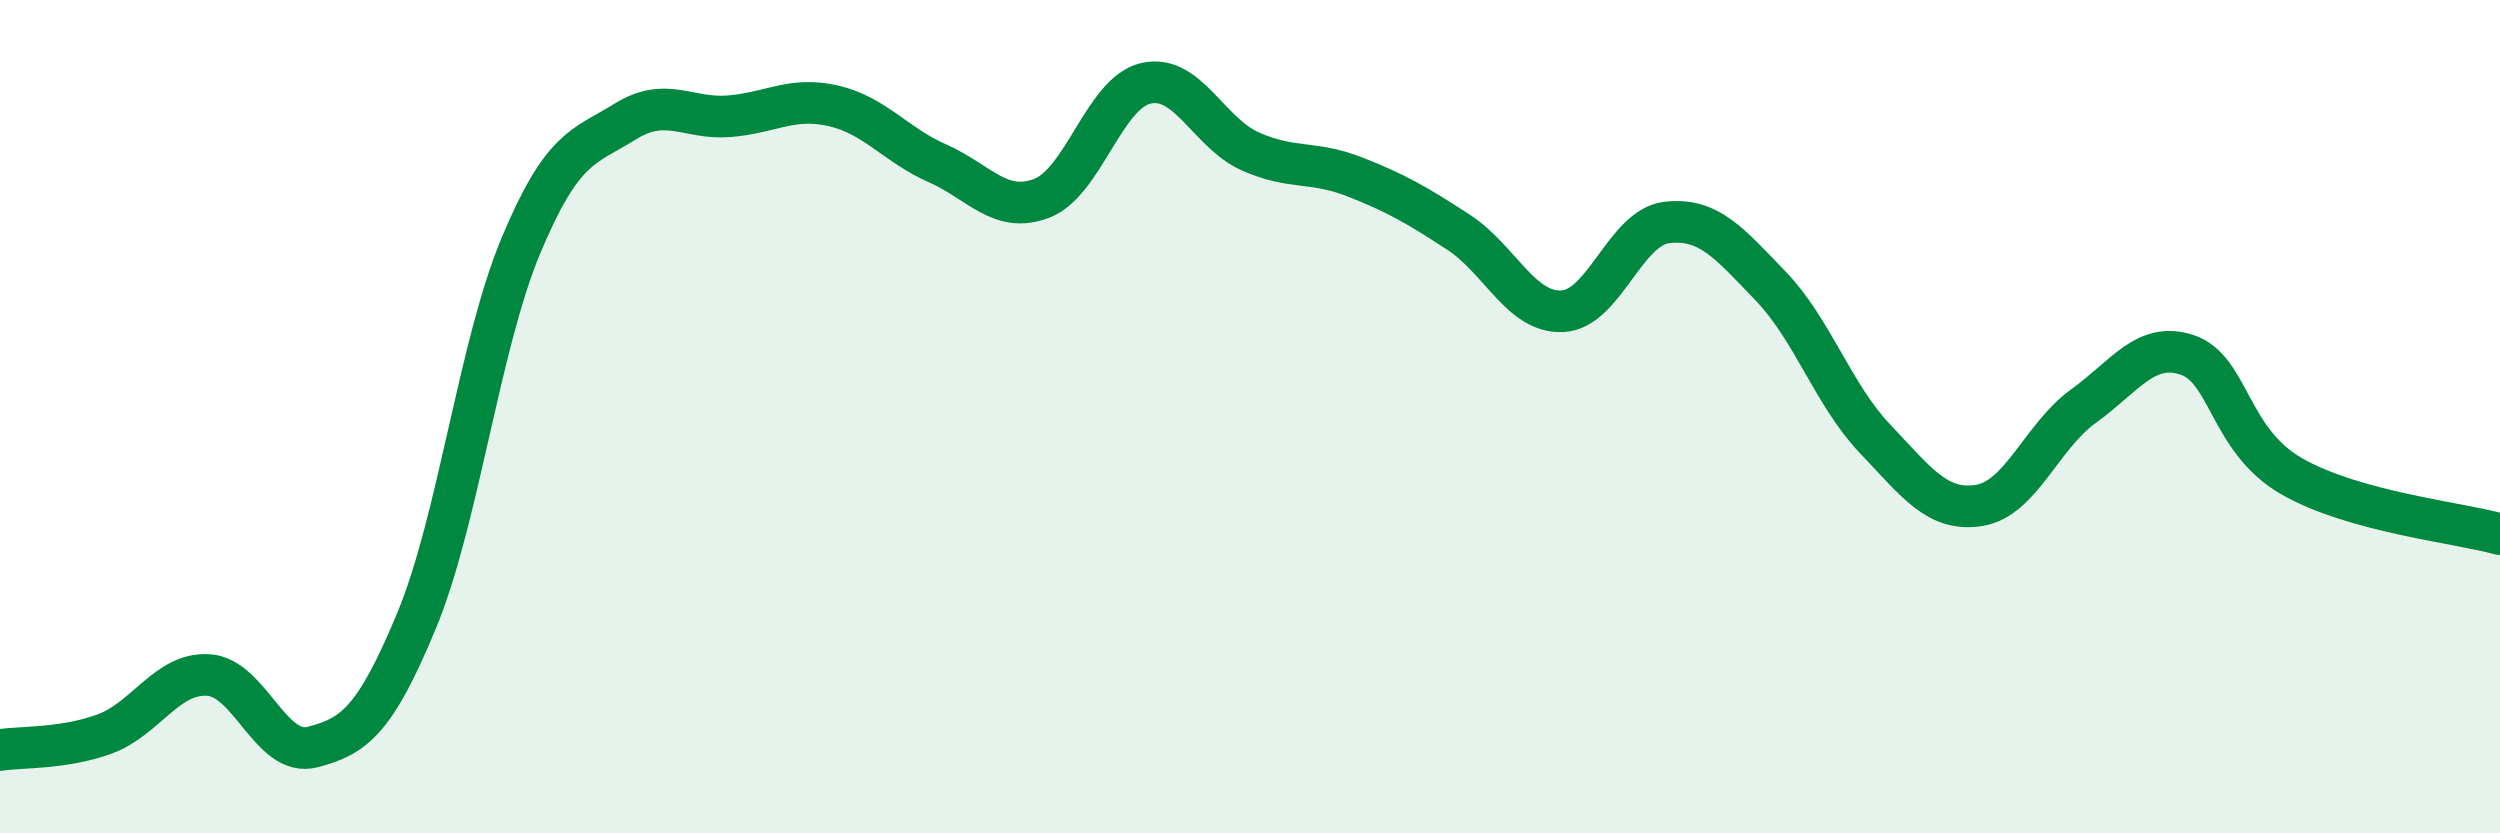 
    <svg width="60" height="20" viewBox="0 0 60 20" xmlns="http://www.w3.org/2000/svg">
      <path
        d="M 0,18 C 0.5,17.92 1.5,17.98 2.5,17.62 C 3.5,17.26 4,16.14 5,16.2 C 6,16.26 6.5,18.19 7.5,17.93 C 8.5,17.67 9,17.3 10,14.89 C 11,12.48 11.5,8.29 12.5,5.9 C 13.5,3.51 14,3.54 15,2.92 C 16,2.3 16.5,2.87 17.5,2.79 C 18.5,2.71 19,2.31 20,2.54 C 21,2.77 21.5,3.48 22.5,3.92 C 23.5,4.36 24,5.14 25,4.76 C 26,4.38 26.5,2.23 27.5,2 C 28.5,1.77 29,3.18 30,3.63 C 31,4.08 31.5,3.85 32.5,4.24 C 33.5,4.63 34,4.92 35,5.57 C 36,6.22 36.5,7.52 37.5,7.47 C 38.5,7.42 39,5.46 40,5.34 C 41,5.22 41.5,5.83 42.5,6.87 C 43.5,7.91 44,9.48 45,10.53 C 46,11.58 46.5,12.29 47.5,12.13 C 48.5,11.97 49,10.47 50,9.75 C 51,9.03 51.5,8.18 52.5,8.52 C 53.5,8.86 53.5,10.57 55,11.43 C 56.5,12.29 59,12.54 60,12.82L60 20L0 20Z"
        fill="#008740"
        opacity="0.1"
        stroke-linecap="round"
        stroke-linejoin="round"
      />
      <path
        d="M 0,18 C 0.5,17.92 1.5,17.98 2.5,17.62 C 3.5,17.26 4,16.14 5,16.2 C 6,16.26 6.5,18.19 7.5,17.93 C 8.5,17.67 9,17.3 10,14.89 C 11,12.48 11.5,8.29 12.5,5.9 C 13.5,3.51 14,3.54 15,2.92 C 16,2.3 16.5,2.87 17.5,2.79 C 18.5,2.71 19,2.31 20,2.54 C 21,2.77 21.5,3.48 22.5,3.92 C 23.5,4.36 24,5.14 25,4.76 C 26,4.38 26.5,2.23 27.5,2 C 28.5,1.77 29,3.18 30,3.63 C 31,4.08 31.5,3.85 32.5,4.24 C 33.5,4.63 34,4.92 35,5.57 C 36,6.22 36.5,7.52 37.5,7.47 C 38.5,7.42 39,5.46 40,5.34 C 41,5.22 41.5,5.83 42.5,6.87 C 43.5,7.91 44,9.48 45,10.53 C 46,11.58 46.5,12.29 47.5,12.13 C 48.5,11.97 49,10.47 50,9.75 C 51,9.03 51.5,8.18 52.5,8.52 C 53.5,8.86 53.5,10.57 55,11.43 C 56.5,12.29 59,12.54 60,12.82"
        stroke="#008740"
        stroke-width="1"
        fill="none"
        stroke-linecap="round"
        stroke-linejoin="round"
      />
    </svg>
  